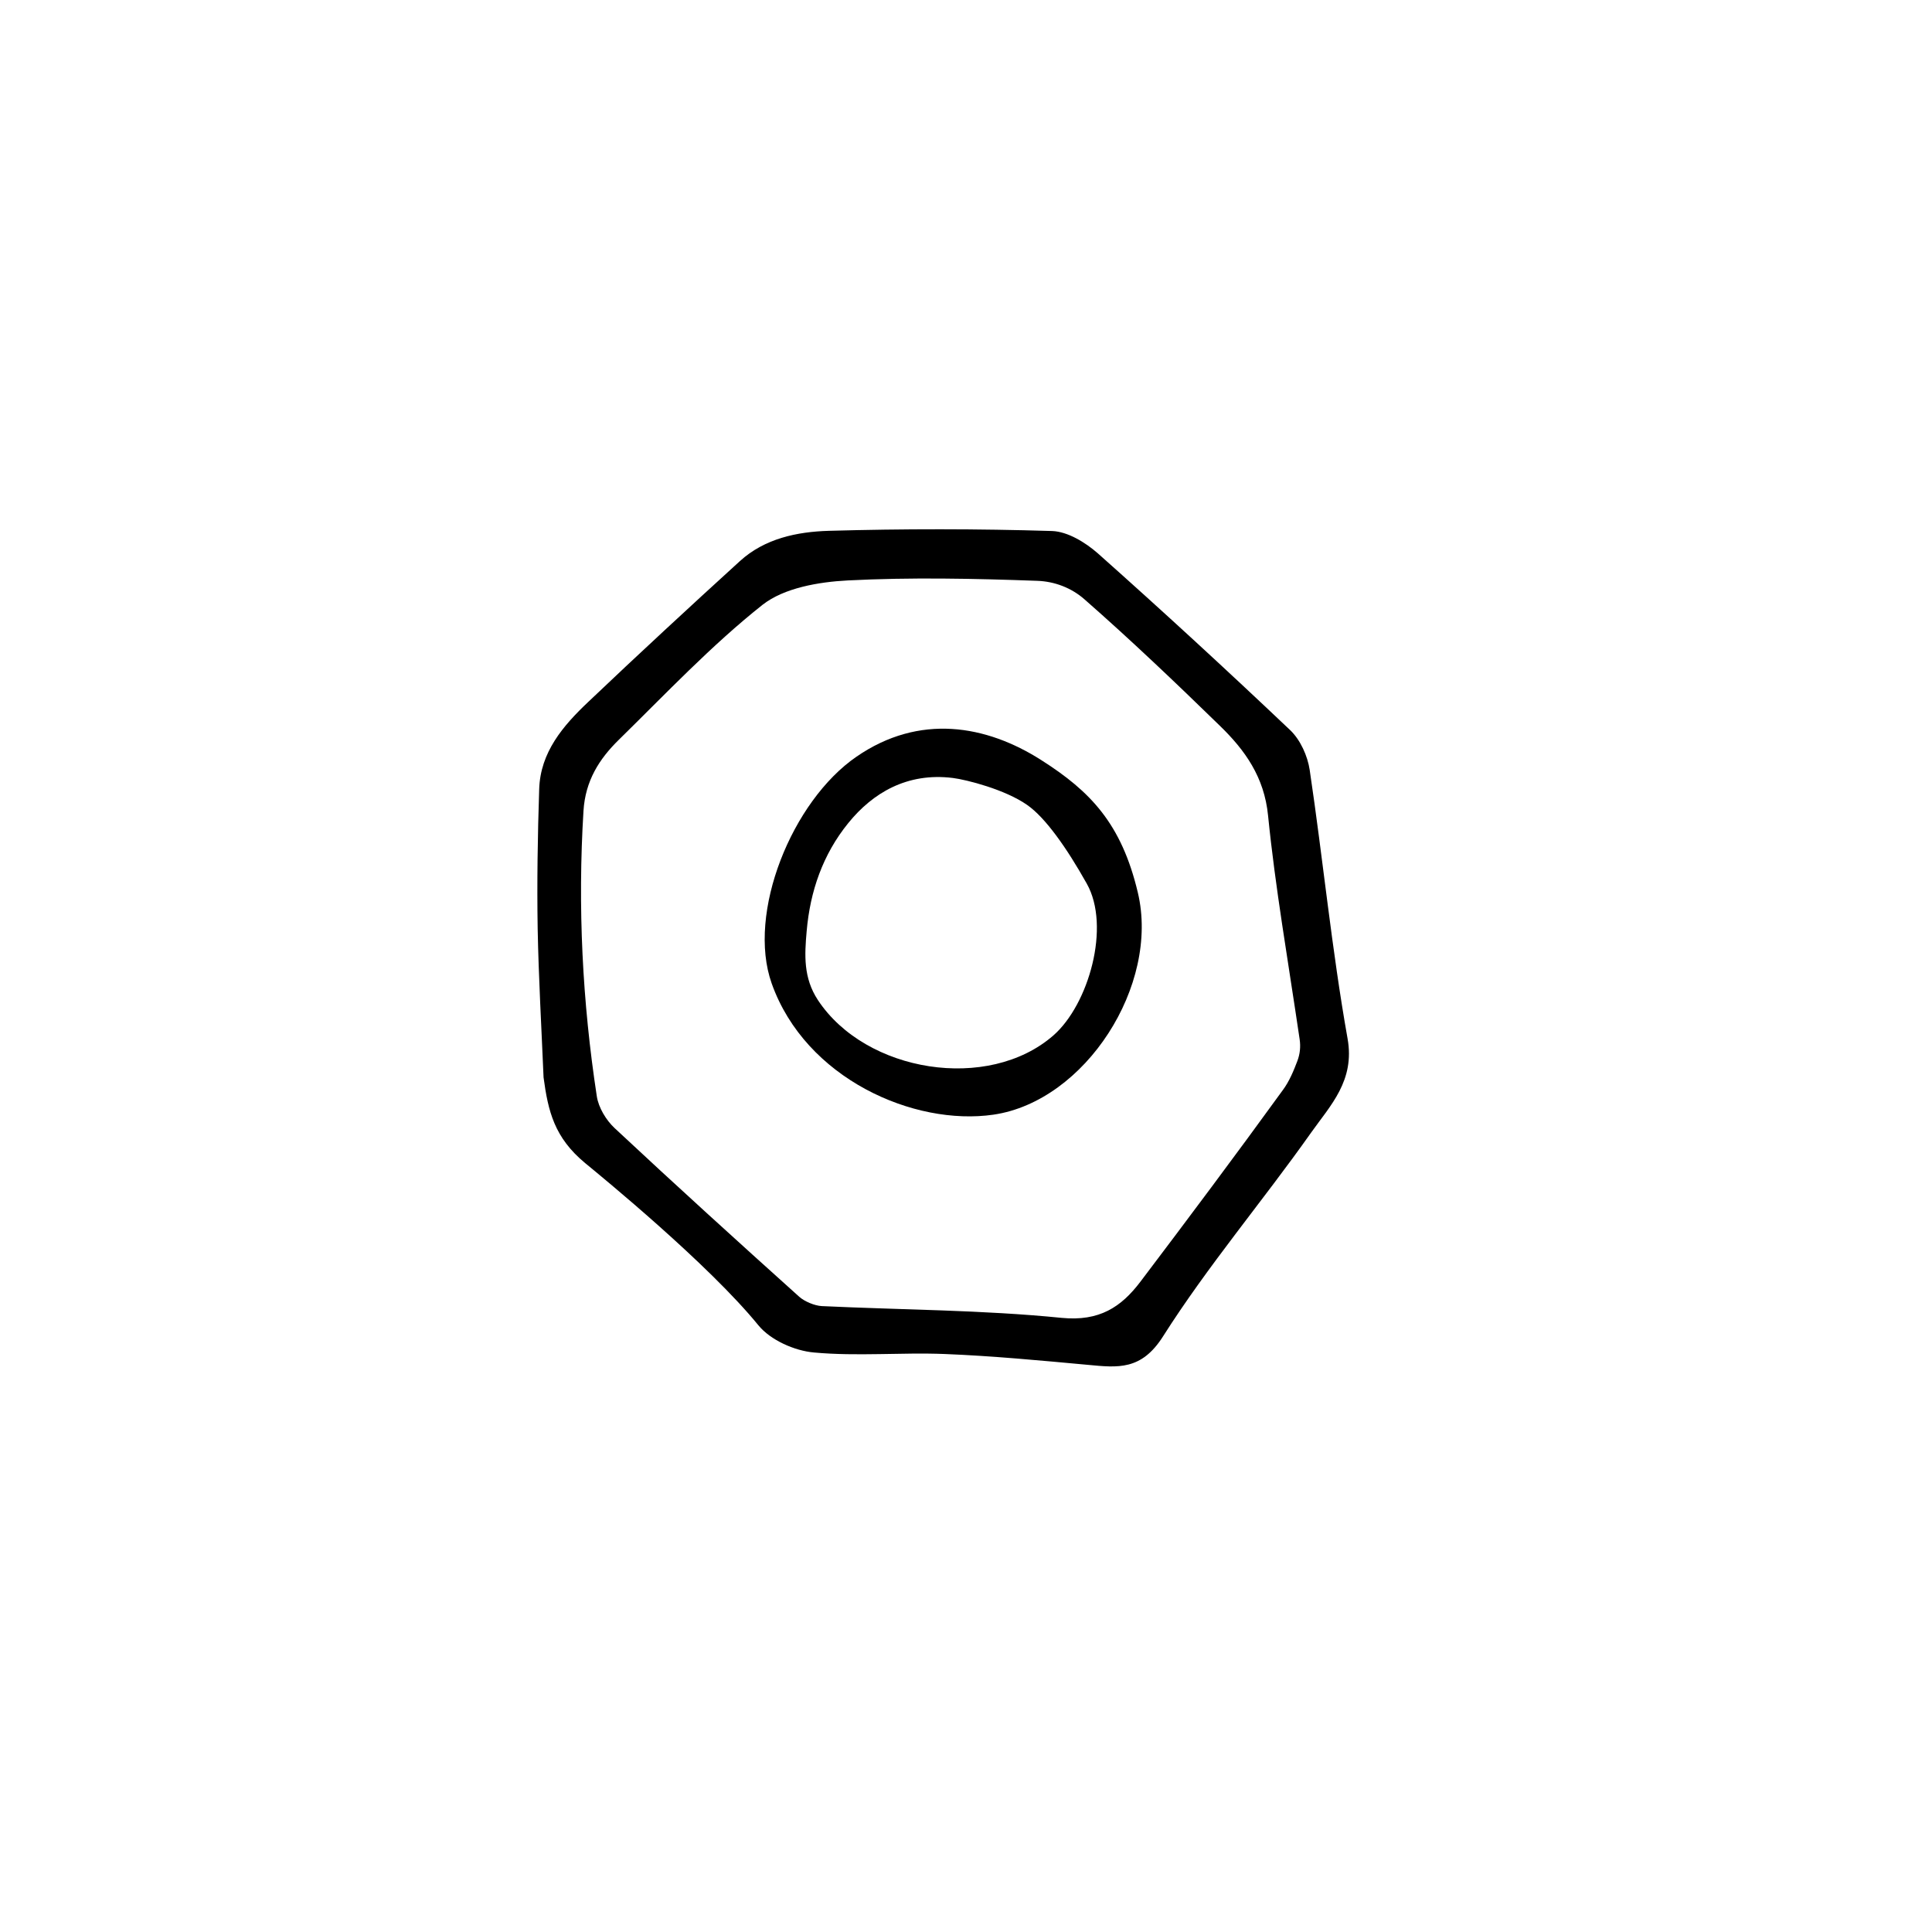 <?xml version="1.0" encoding="UTF-8"?>
<!-- The Best Svg Icon site in the world: iconSvg.co, Visit us! https://iconsvg.co -->
<svg fill="#000000" width="800px" height="800px" version="1.1" viewBox="144 144 512 512" xmlns="http://www.w3.org/2000/svg">
 <g>
  <path d="m288.05 429.52c-0.555-13.148-1.309-26.301-1.562-39.449-0.203-12.293 0-24.637 0.402-36.93 0.301-9.824 6.348-16.828 13-23.125 13.25-12.594 26.652-24.988 40.152-37.281 6.602-6.047 15.215-7.809 23.578-8.062 19.75-0.555 39.5-0.555 59.199 0.051 4.133 0.152 8.816 3.023 12.09 5.894 17.281 15.367 34.309 31.035 51.035 46.906 2.672 2.57 4.586 6.801 5.141 10.531 3.527 23.68 5.844 47.609 10.027 71.137 2.016 11.184-4.535 17.734-9.672 24.988-12.848 18.188-27.355 35.266-39.246 54.008-5.742 9.02-11.941 8.262-19.902 7.508-12.645-1.16-25.293-2.367-37.938-2.871-11.539-0.453-23.176 0.656-34.66-0.402-5.141-0.453-11.488-3.273-14.711-7.203-13.25-16.273-41.613-39.449-45.898-42.977-8.164-6.754-9.824-13.707-11.035-22.723zm199.76-4.336c0.707-1.863 0.906-3.828 0.605-5.793-3.125-21.211-6.449-40.152-8.363-59.246-1.008-10.227-6.098-17.332-12.797-23.832-11.688-11.387-23.527-22.672-35.82-33.453-3.477-3.074-7.961-4.785-12.594-4.938-16.727-0.605-33.504-0.957-50.18-0.102-7.707 0.402-16.828 1.965-22.57 6.449-13.602 10.781-25.645 23.578-38.09 35.77-5.188 5.09-8.867 10.832-9.371 18.844-1.562 25.391-0.301 50.582 3.527 75.621 0.453 3.023 2.469 6.348 4.734 8.465 16.121 15.062 32.496 29.926 48.918 44.688 1.41 1.258 4.082 2.367 5.945 2.469 21.211 1.008 42.523 1.008 63.633 3.125 9.926 0.957 15.719-2.82 20.859-9.621 12.695-16.777 25.293-33.605 37.633-50.633 1.863-2.469 3.023-5.441 3.93-7.812z"/>
  <path d="m445.54 380.55c5.844 24.535-13.906 55.27-38.238 58.844-21.059 3.074-49.828-9.523-58.793-34.762-6.648-18.691 5.391-48.367 22.469-60.105 16.676-11.488 34.359-8.414 48.969 0.906 13 8.266 21.262 16.828 25.594 35.117zm-49.02-30.379c-12.141-1.512-21.262 3.981-27.711 11.941-6.75 8.312-10.125 18.086-11.035 28.668-0.555 6.297-0.906 12.344 2.973 18.238 12.695 19.246 45.191 24.434 62.422 9.371 9.32-8.16 15.266-28.867 8.816-40.254-5.34-9.523-10.984-17.48-15.77-20.809-5.793-4.082-16.07-6.703-19.695-7.156z"/>
 </g>
</svg>